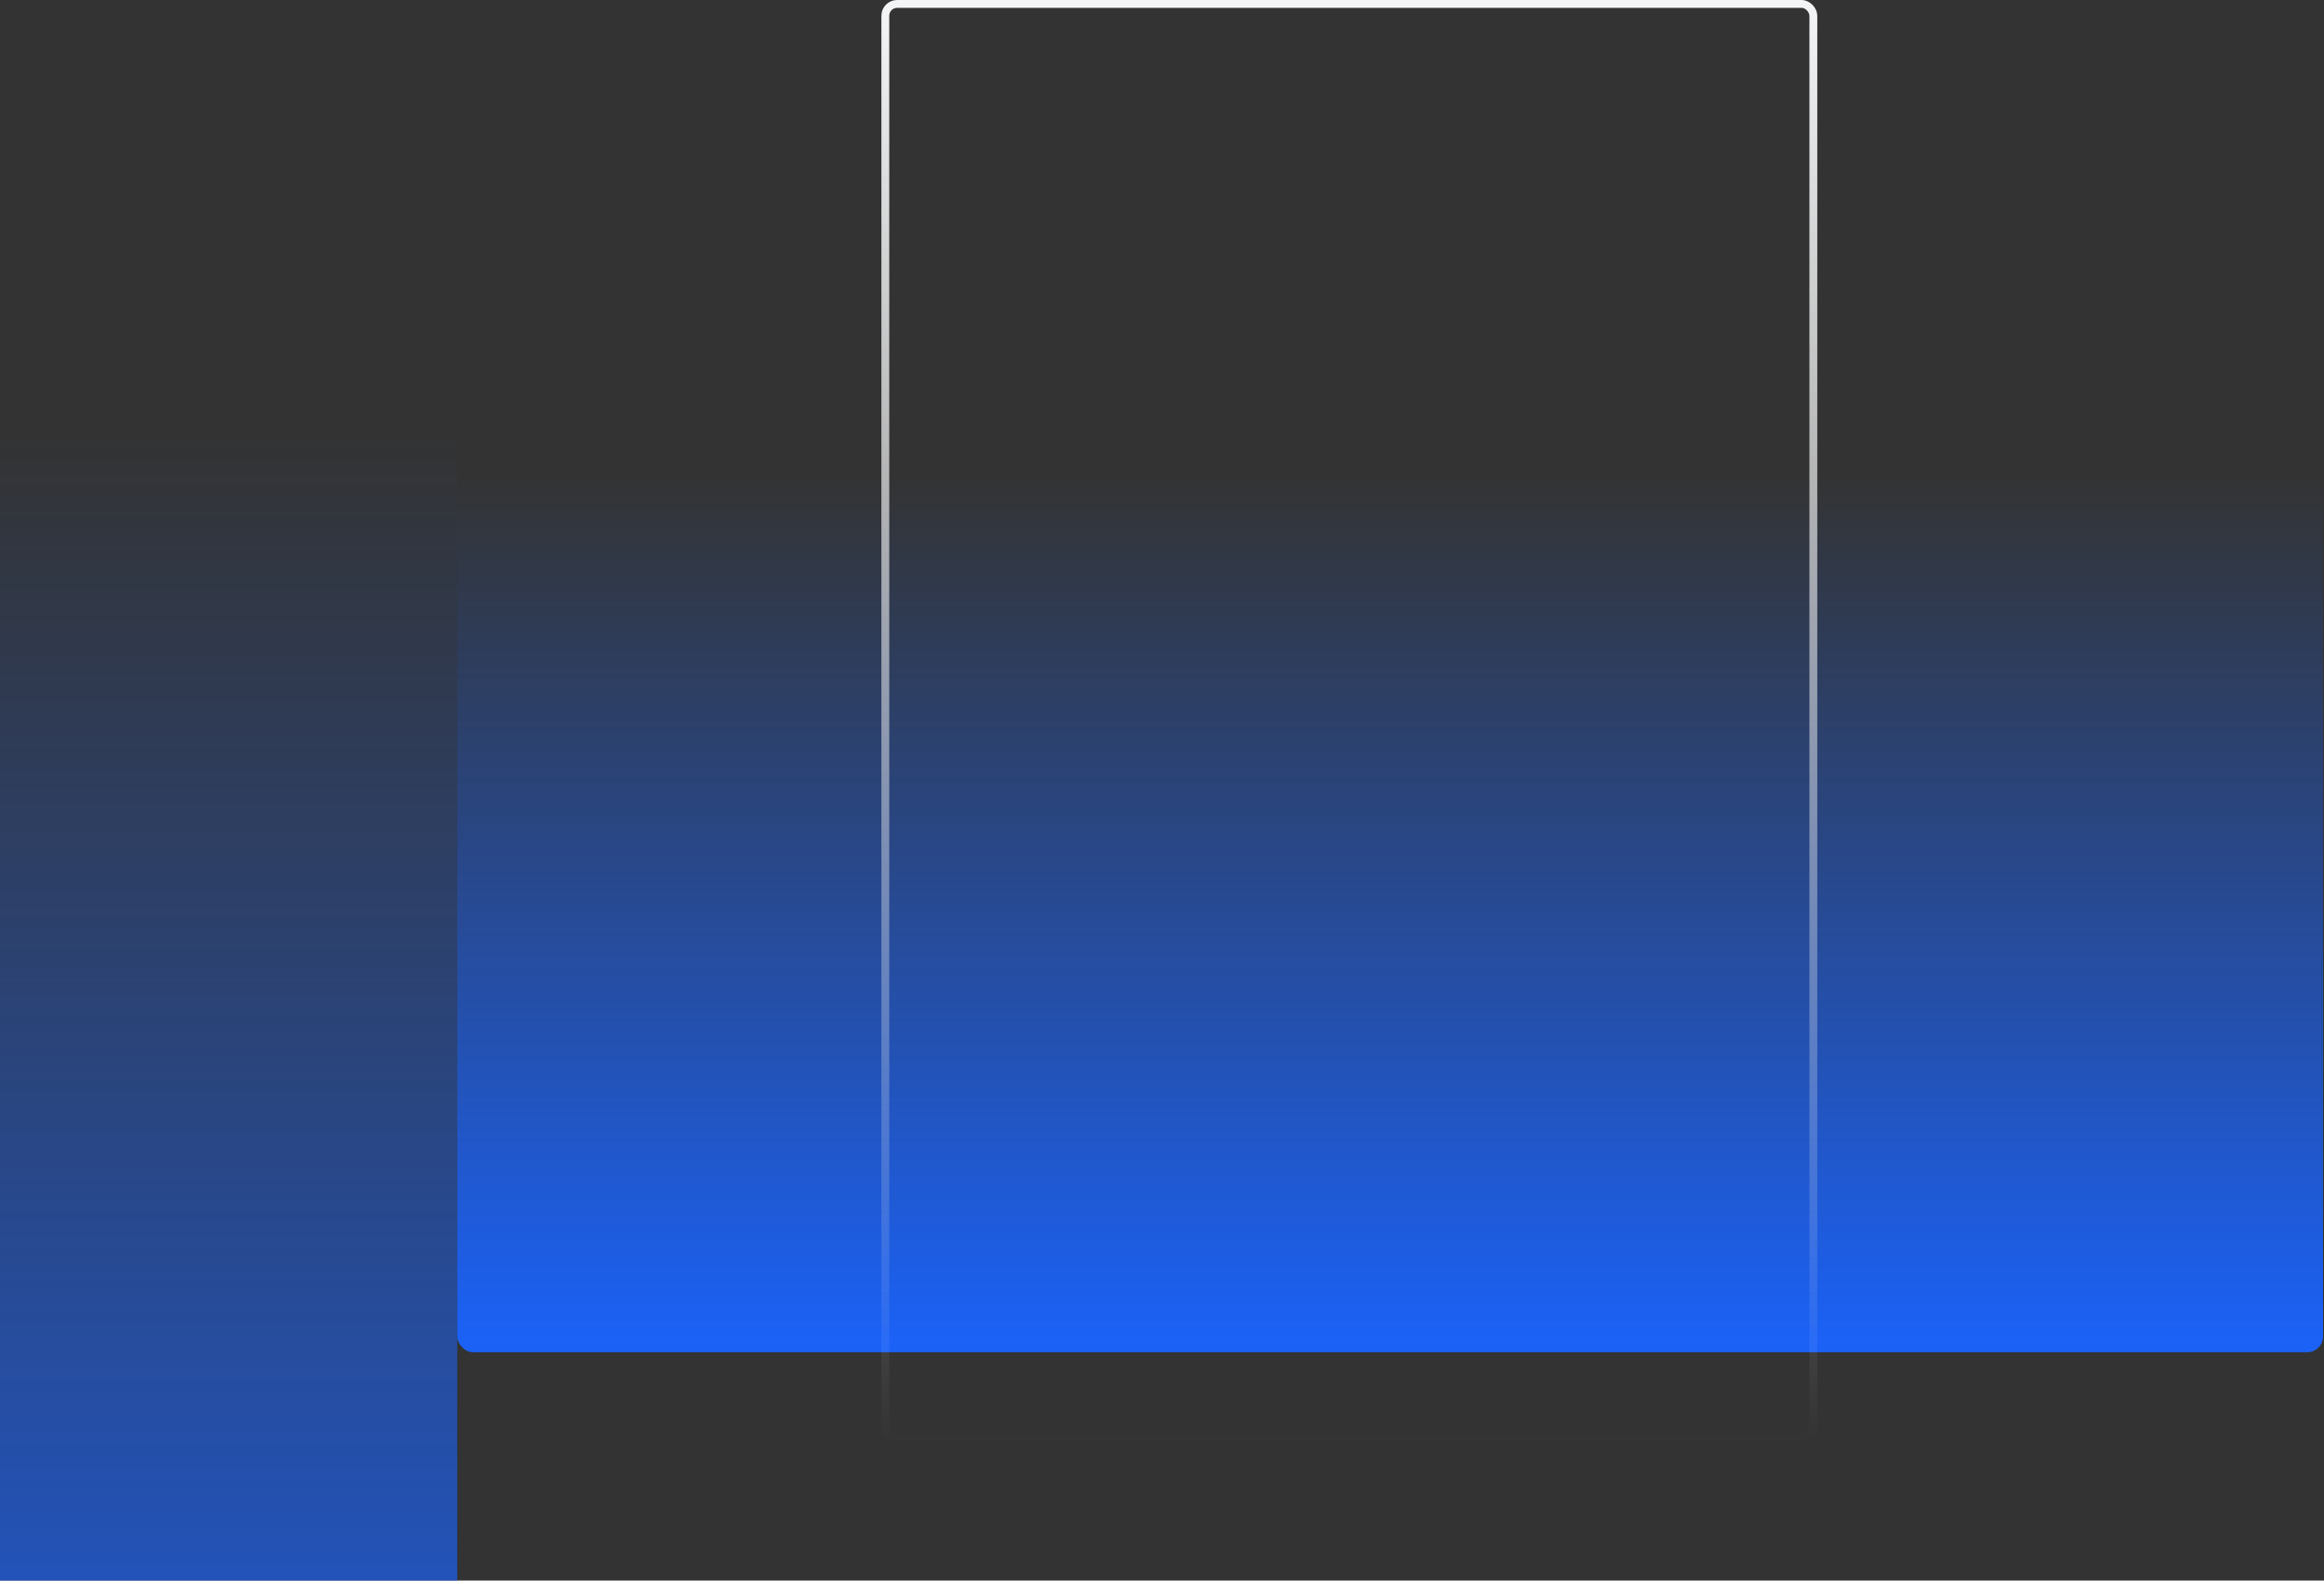 <svg width="591" height="402" viewBox="0 0 591 402" fill="none" xmlns="http://www.w3.org/2000/svg">
<rect x="0" y="0" width="591" height="402" fill="#333333" stroke="none"/>
<g clip-path="url(#clip0_3050_1448)">
<rect x="590.754" y="343.927" width="474.473" height="222.667" rx="4" transform="rotate(-180 590.754 343.927)" fill="url(#paint0_linear_3050_1448)"/>
<rect x="225.141" y="1" width="236" height="365" rx="3" stroke="url(#paint1_linear_3050_1448)" stroke-width="2"/>
<rect x="116.281" y="540.74" width="116.281" height="430.481" rx="4" transform="rotate(180 116.281 540.74)" fill="url(#paint2_linear_3050_1448)"/>
</g>
<defs>
<linearGradient id="paint0_linear_3050_1448" x1="827.99" y1="343.927" x2="827.99" y2="566.594" gradientUnits="userSpaceOnUse">
<stop stop-color="#1B62F8"/>
<stop offset="1" stop-color="#1B62F8" stop-opacity="0"/>
</linearGradient>
<linearGradient id="paint1_linear_3050_1448" x1="343.141" y1="0" x2="343.141" y2="367" gradientUnits="userSpaceOnUse">
<stop stop-color="#F4F5F6"/>
<stop offset="1" stop-color="#F4F5F6" stop-opacity="0"/>
</linearGradient>
<linearGradient id="paint2_linear_3050_1448" x1="174.422" y1="540.74" x2="174.422" y2="971.221" gradientUnits="userSpaceOnUse">
<stop stop-color="#1B62F8"/>
<stop offset="1" stop-color="#1B62F8" stop-opacity="0"/>
</linearGradient>
<clipPath id="clip0_3050_1448">
<rect width="591" height="402" fill="white"/>
</clipPath>
</defs>
</svg>
